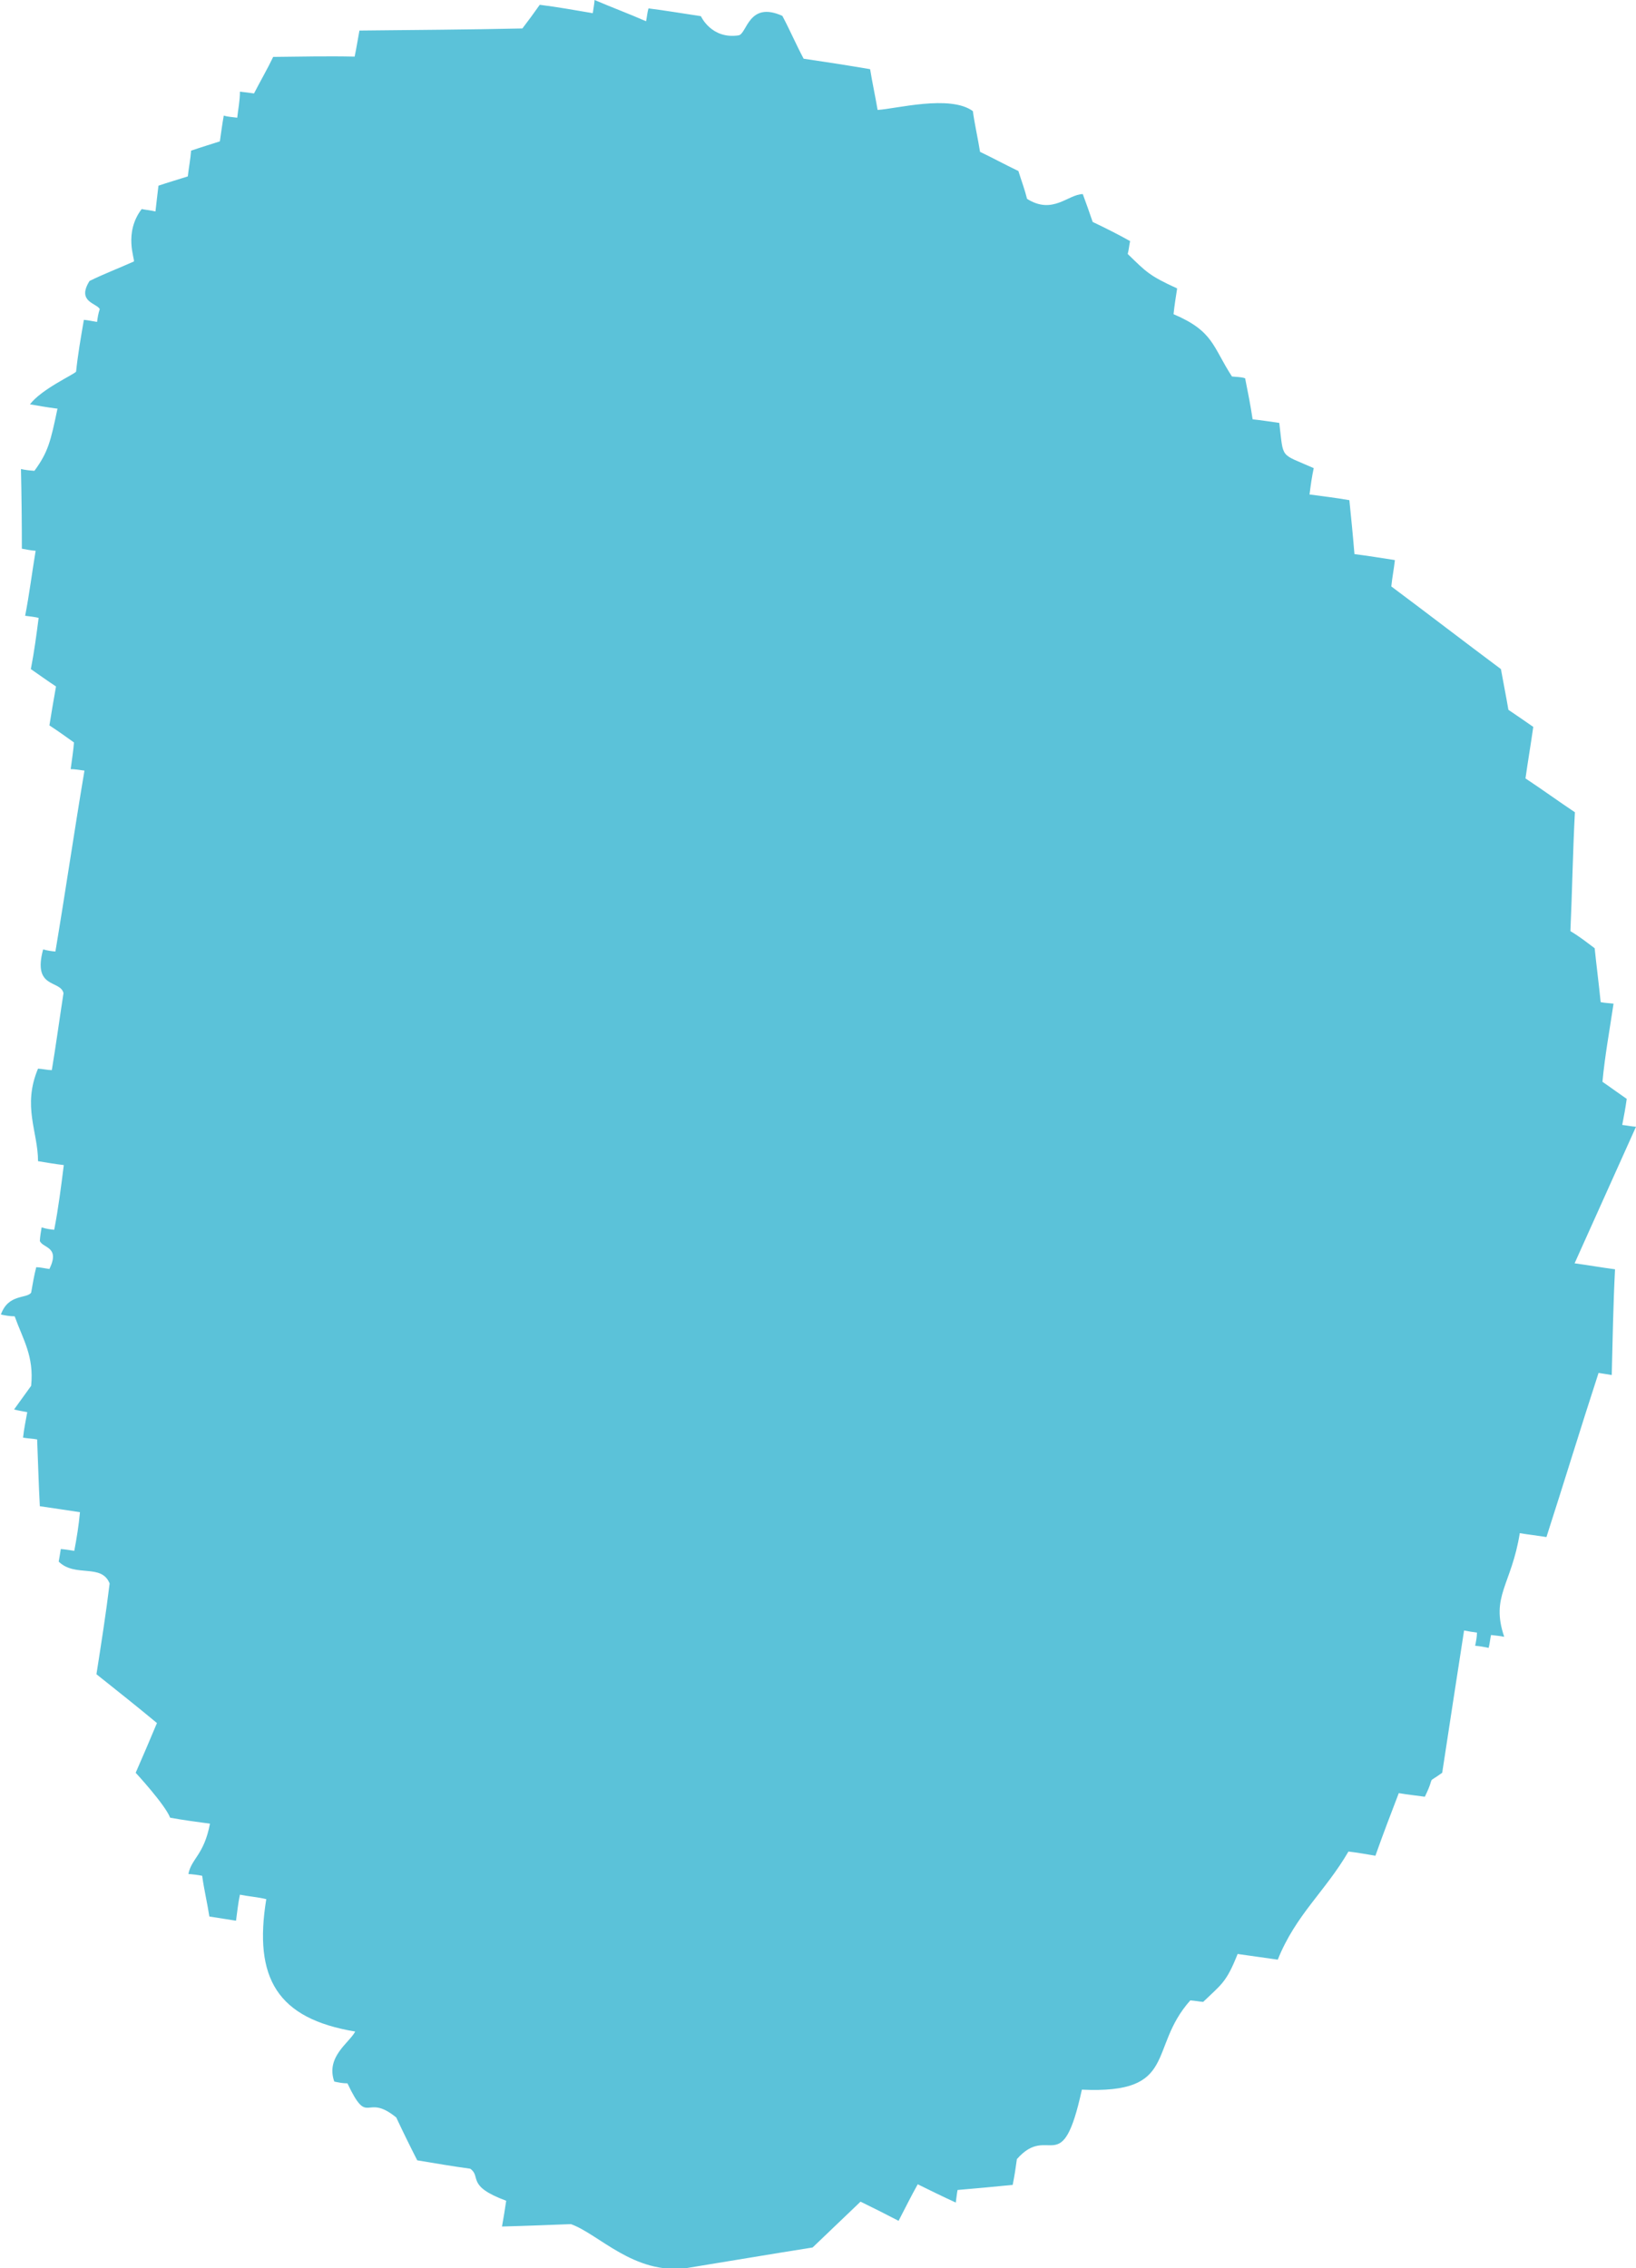 <?xml version="1.0" encoding="UTF-8"?>
<svg id="_レイヤー_2" data-name="レイヤー 2" xmlns="http://www.w3.org/2000/svg" viewBox="0 0 54.62 75.73">
  <defs>
    <style>
      .cls-1 {
        fill: #5bc2d9;
        fill-rule: evenodd;
      }
    </style>
  </defs>
  <g id="UI">
    <path class="cls-1" d="M1.88,13.64c-.31-.04-.59-.09-.88-.14.39-.51,1.44-.98,1.54-1.09.06-.58.16-1.15.26-1.73.14.01.26.04.44.07.02-.15.04-.28.09-.43-.1-.2-.78-.24-.34-.94.49-.24.99-.43,1.48-.65.04-.07-.35-.95.26-1.75.15.03.29.04.46.08.03-.29.07-.59.1-.86.32-.11.67-.21.98-.31.03-.28.09-.58.11-.86.32-.11.65-.21.96-.31.04-.28.08-.58.13-.86.13.04.29.05.45.07.03-.29.09-.56.09-.87.19.02.32.04.47.06.21-.41.45-.82.64-1.22.91-.01,1.83-.03,2.72-.01.06-.29.11-.6.16-.87,1.79-.02,3.64-.03,5.44-.07.2-.26.39-.52.58-.79.57.07,1.18.18,1.77.28.02-.15.05-.29.06-.44.56.24,1.15.46,1.72.71.03-.15.04-.29.08-.43.56.07,1.15.17,1.75.26,0,0,.35.78,1.26.64.28-.05.33-1.16,1.46-.65.25.47.45.94.71,1.43.75.11,1.46.22,2.22.35.07.44.17.89.25,1.36.59-.03,2.42-.52,3.18.04.06.44.17.92.24,1.36.42.2.84.43,1.28.64.1.32.21.61.29.93.86.54,1.36-.15,1.86-.16.11.29.22.61.33.93.42.2.84.41,1.25.64-.03.13-.04.28-.08.43.62.6.71.72,1.65,1.15-.04.27-.09.56-.12.86,1.34.57,1.3,1.08,1.95,2.08.16.02.29.01.44.06.09.45.18.9.25,1.37.3.03.59.08.89.12.15,1.23,0,1,1.15,1.51-.06.28-.1.56-.14.88.44.06.88.11,1.33.19.06.59.12,1.19.17,1.8.46.06.9.13,1.35.2-.03.29-.09.58-.12.88,1.22.91,2.44,1.85,3.66,2.76.08.45.17.89.25,1.36.28.19.56.38.83.57-.08.57-.18,1.15-.26,1.72.56.37,1.11.77,1.65,1.13-.07,1.32-.09,2.64-.15,3.97.29.17.53.36.81.57.06.59.14,1.19.2,1.8.15.03.26.03.43.05-.13.88-.29,1.74-.37,2.61.25.17.52.37.81.57-.04.29-.09.57-.15.87.17.02.3.05.46.06-.69,1.53-1.37,3.05-2.05,4.56.44.06.9.14,1.35.2-.06,1.16-.08,2.35-.11,3.53-.14-.02-.29-.05-.44-.07-.59,1.81-1.15,3.65-1.74,5.48-.31-.05-.59-.08-.89-.13-.28,1.74-.98,2.1-.52,3.46-.15-.03-.28-.04-.44-.06-.03.13-.04.28-.08.43-.15-.03-.29-.06-.45-.07.03-.15.06-.29.06-.44-.15-.02-.28-.04-.43-.07-.25,1.61-.49,3.17-.73,4.75-.58.42-.19,0-.58.8-.28-.04-.58-.07-.87-.12-.26.68-.53,1.38-.78,2.09-.3-.05-.57-.1-.9-.14-.78,1.34-1.76,2.11-2.36,3.61-.45-.06-.89-.13-1.34-.19-.38.96-.54,1.01-1.15,1.6-.13-.01-.28-.04-.43-.05-1.43,1.6-.38,3.13-3.62,2.98-.67,3.07-1.09,1.09-2.17,2.32-.04.3-.08.56-.14.86-.61.06-1.24.12-1.84.17-.03.15-.04.29-.06.42-.44-.2-.86-.41-1.27-.61-.22.39-.42.8-.64,1.22-.42-.22-.86-.44-1.27-.64-.54.52-1.07,1.02-1.6,1.53-1.39.22-2.81.46-4.22.69-1.75.22-2.92-1.14-3.85-1.47-.78.03-1.53.06-2.3.08.05-.28.1-.58.14-.86-1.35-.5-.82-.8-1.2-1.07-.59-.08-1.17-.18-1.77-.28-.24-.47-.47-.94-.7-1.43-1.04-.85-.92.36-1.63-1.14-.16,0-.3-.03-.44-.06-.29-.83.5-1.29.7-1.67-2.6-.43-3.4-1.78-2.97-4.42-.28-.07-.59-.09-.88-.15-.06.28-.09.58-.13.87-.29-.05-.59-.09-.89-.14-.07-.46-.18-.91-.24-1.36-.15-.03-.31-.05-.46-.06.1-.52.52-.63.72-1.68-.44-.06-.9-.12-1.33-.2-.17-.44-1.15-1.5-1.15-1.5.25-.57.48-1.11.71-1.66-.65-.54-1.34-1.09-2.02-1.63.16-1.02.32-2.04.44-3.03-.27-.68-1.15-.19-1.7-.73.02-.13.05-.27.07-.42.14.01.32.04.45.06.08-.42.15-.85.19-1.29-.45-.07-.87-.13-1.34-.2-.04-.73-.06-1.5-.09-2.23-.16-.03-.3-.03-.47-.06.03-.29.09-.57.14-.85-.15-.03-.29-.05-.44-.09.19-.26.39-.54.57-.79.1-.99-.27-1.54-.55-2.32-.16,0-.32-.03-.46-.06.25-.7.86-.52,1.01-.73.05-.29.1-.58.17-.85.13,0,.29.04.44.06.37-.76-.23-.69-.32-.94.01-.14.03-.29.06-.45.15.05.3.07.42.08.14-.72.23-1.44.32-2.16-.26-.03-.56-.08-.86-.13,0-.98-.53-1.83,0-3.09.16.01.33.05.46.05.14-.84.26-1.73.39-2.57-.1-.45-1.04-.13-.68-1.46.15.04.28.06.41.07.34-2.03.63-4.02.97-6.04-.16-.02-.31-.05-.46-.05.04-.31.09-.62.11-.89-.25-.18-.53-.38-.82-.57.07-.43.14-.86.22-1.3-.29-.19-.55-.38-.84-.58.11-.56.19-1.16.26-1.71-.12-.03-.29-.05-.45-.07.14-.72.23-1.45.35-2.17-.15-.01-.3-.04-.46-.07,0-.87-.01-1.77-.03-2.66.13.03.28.05.45.06.46-.63.54-.98.77-2.08Z"/>
  </g>
</svg>